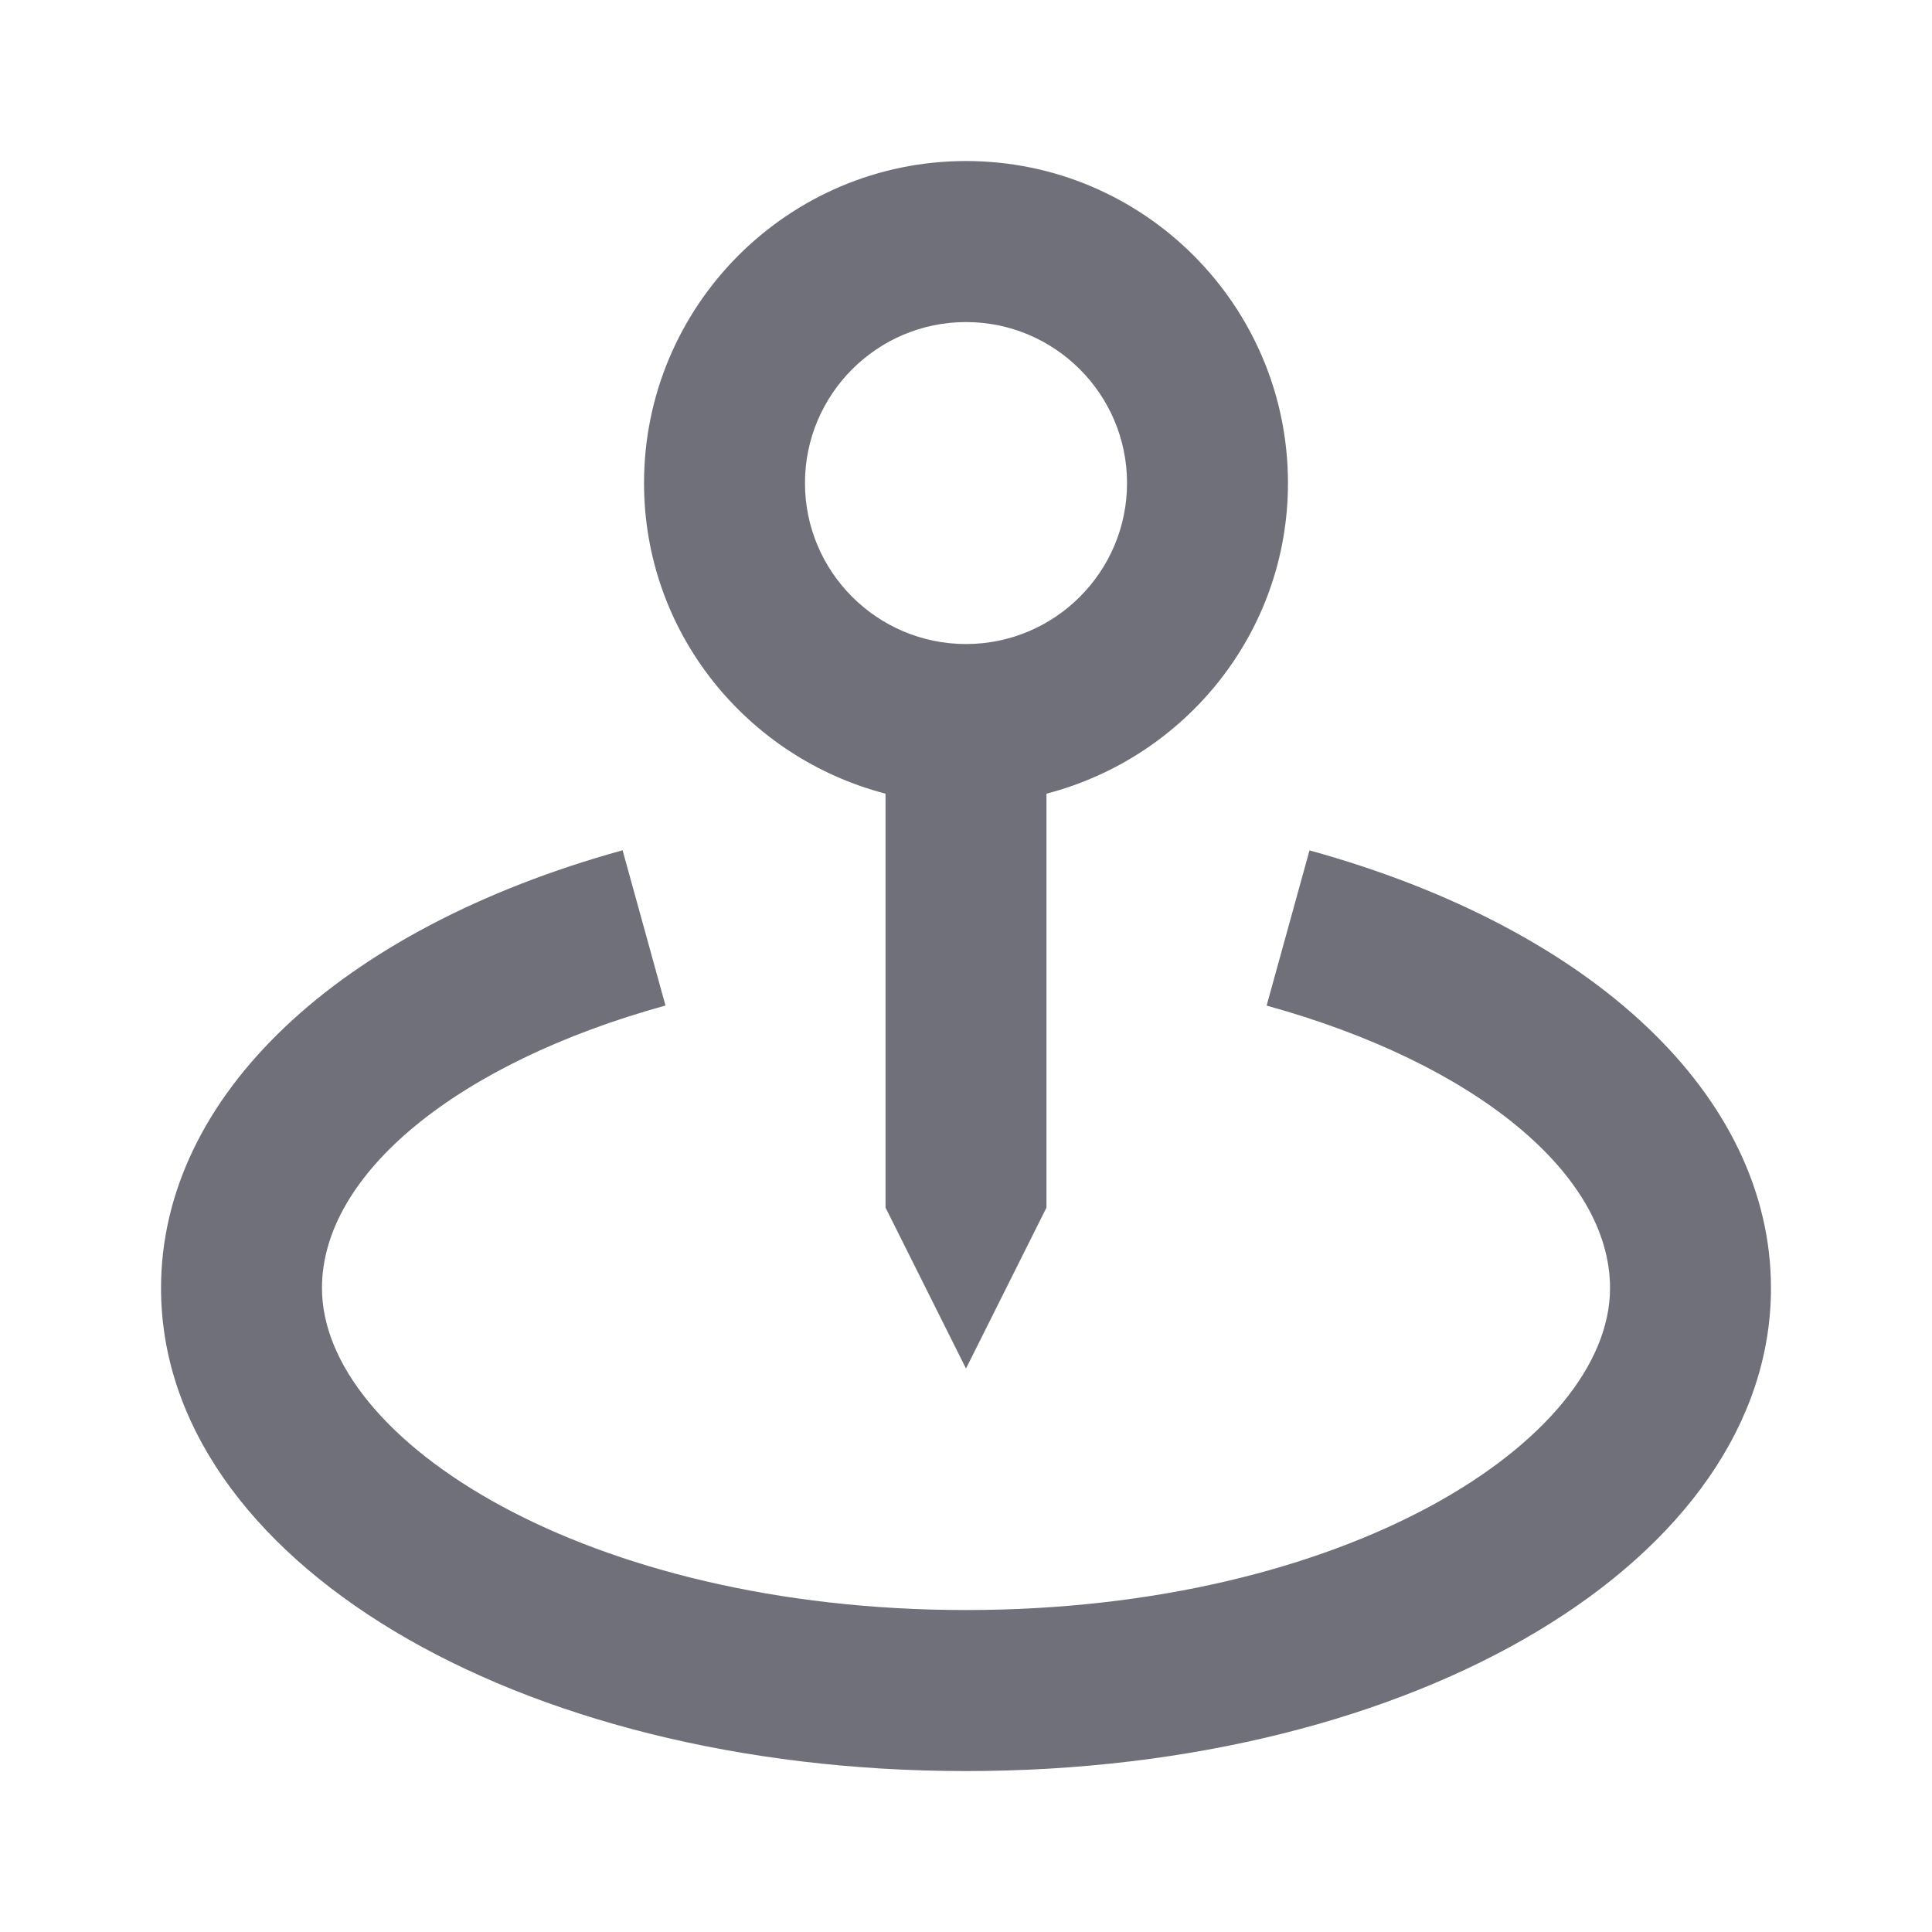 <svg width="20" height="20" viewBox="0 0 20 20" fill="none" xmlns="http://www.w3.org/2000/svg">
<g id="boxicons">
<g id="icon">
<path d="M10 14.167L10.833 12.501V8.216C12.268 7.843 13.333 6.549 13.333 5.001C13.333 3.162 11.838 1.667 10 1.667C8.162 1.667 6.667 3.162 6.667 5.001C6.667 6.549 7.732 7.843 9.167 8.216V12.501L10 14.167ZM8.333 5.001C8.333 4.081 9.081 3.334 10 3.334C10.919 3.334 11.667 4.081 11.667 5.001C11.667 5.92 10.919 6.667 10 6.667C9.081 6.667 8.333 5.92 8.333 5.001Z" fill="#70707B"/>
<path d="M13.556 8.803L13.112 10.41C15.271 11.006 16.667 12.154 16.667 13.334C16.667 14.911 13.929 16.667 10 16.667C6.071 16.667 3.333 14.911 3.333 13.334C3.333 12.154 4.729 11.006 6.889 10.409L6.445 8.802C3.498 9.617 1.667 11.353 1.667 13.334C1.667 16.137 5.327 18.334 10 18.334C14.672 18.334 18.333 16.137 18.333 13.334C18.333 11.353 16.503 9.617 13.556 8.803Z" fill="#70707B"/>
</g>
</g>
</svg>
